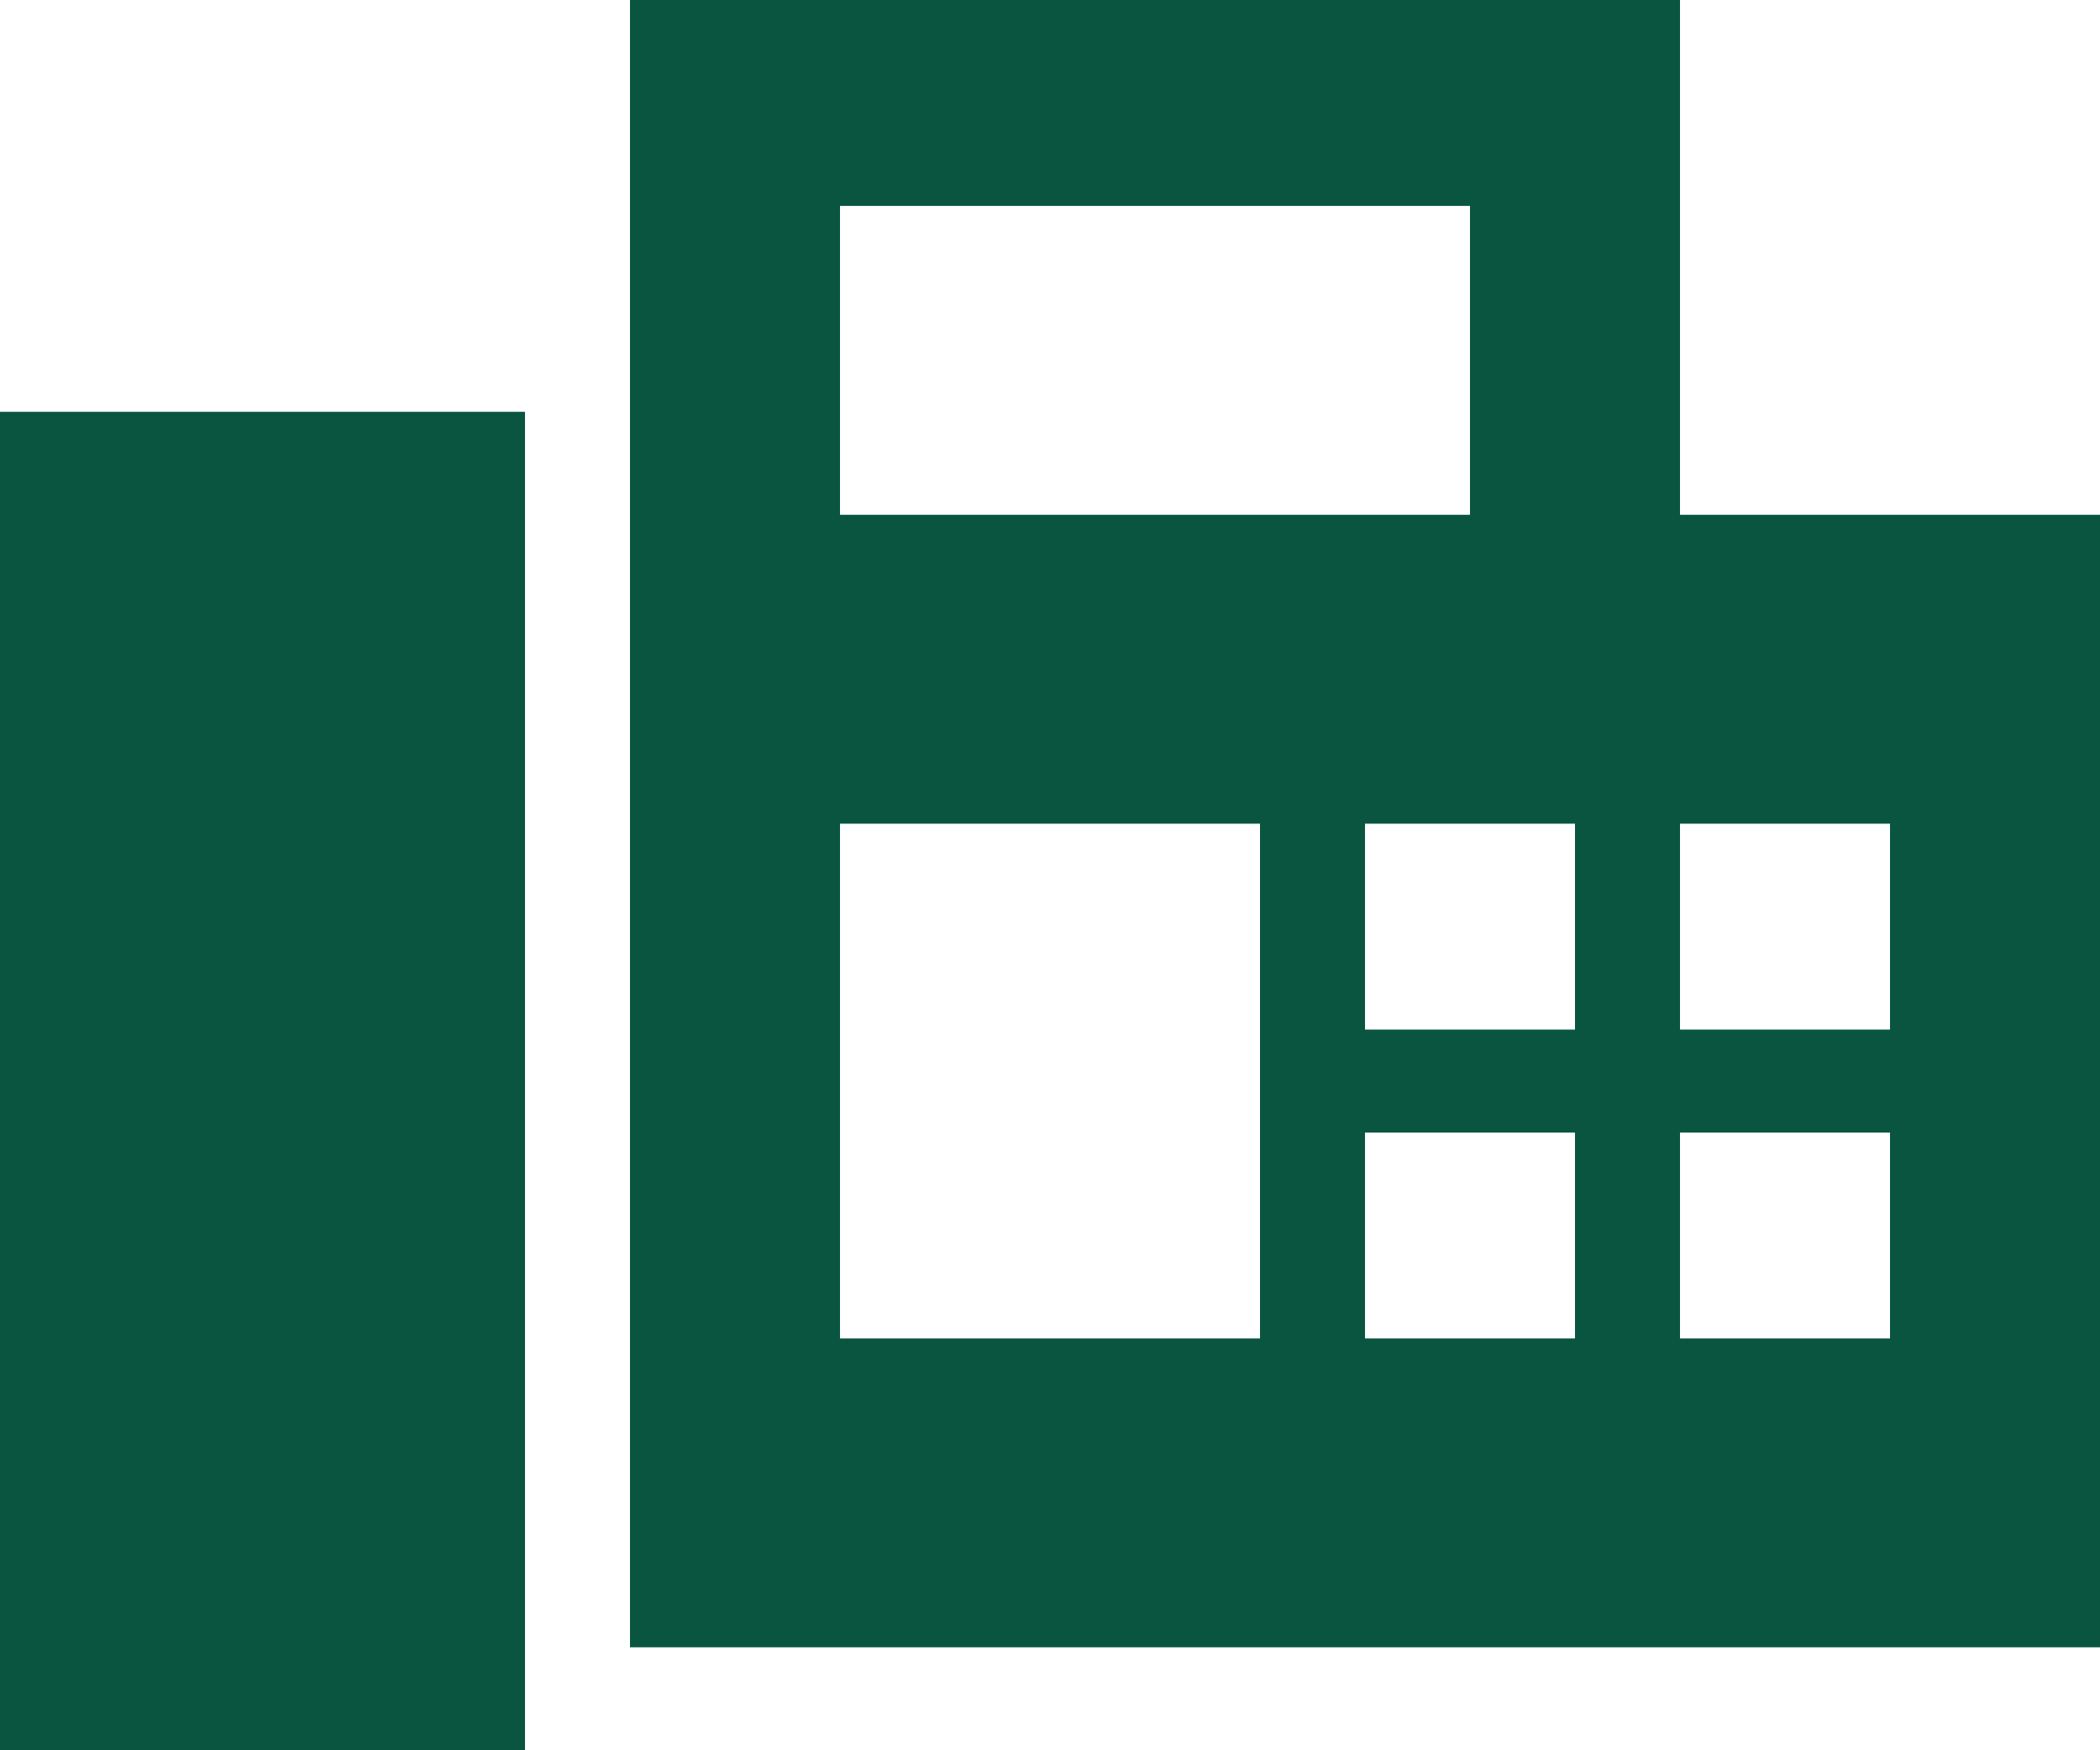 <svg width="30" height="25" viewBox="0 0 30 25" fill="none" xmlns="http://www.w3.org/2000/svg">
<path d="M9 23.529V0H24V7.353H30V23.529H9ZM0 25H7.5V5.882H0V25ZM12 7.353H21V2.941H12V7.353ZM12 19.118H18V11.765H12V19.118ZM19.5 14.706H22.5V11.765H19.5V14.706ZM24 14.706H27V11.765H24V14.706ZM19.5 19.118H22.5V16.177H19.5V19.118ZM24 19.118H27V16.177H24V19.118Z" fill="#095540"/>
</svg>

